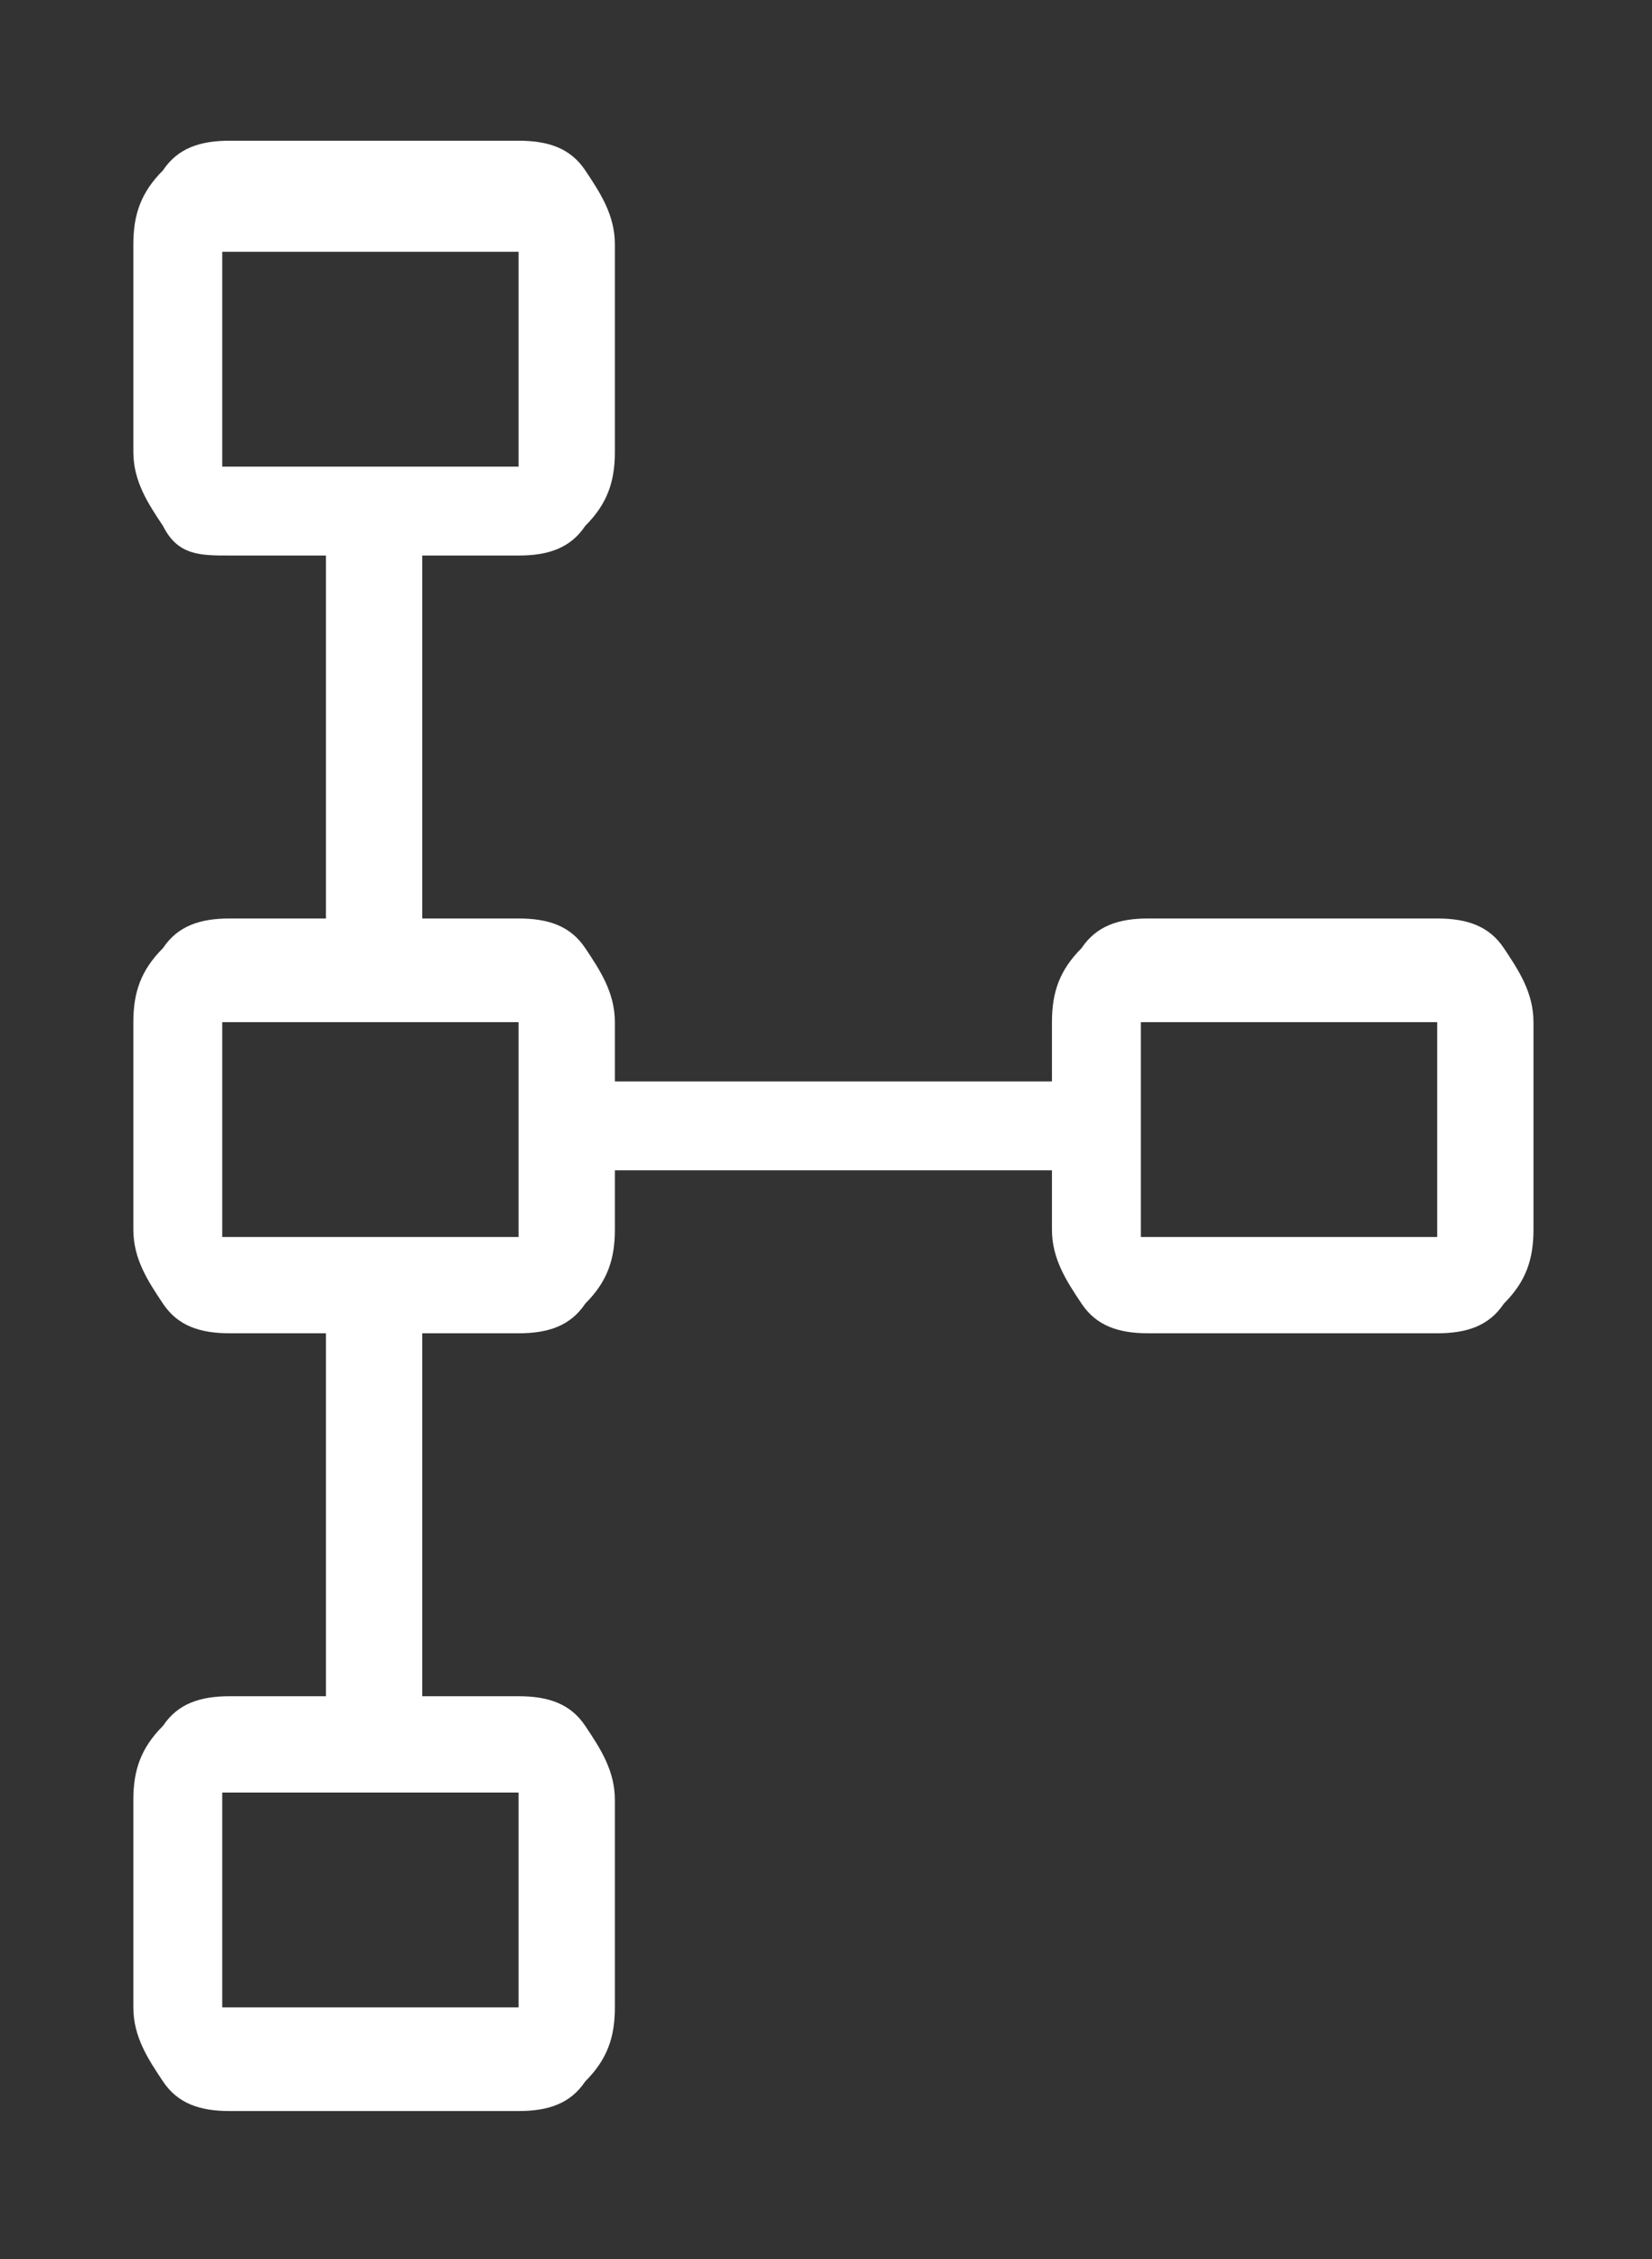 <svg xmlns="http://www.w3.org/2000/svg" viewBox="0 0 22.3 30.5"><rect x="0" y="0" width="22.3" height="30.5" fill="#333333" stroke="none"/><defs><style>      .cls-1 {        fill: #fff;      }    </style></defs><g><g id="Capa_1"><g id="Capa_1-2" data-name="Capa_1"><path class="cls-1" d="M3,6.3h4v-2.9H3v2.9ZM15.4,16.7h4v-2.9h-4v2.9ZM3,16.7h4v-2.9H3v2.9ZM3,27.1h4v-2.9H3v2.9ZM1.8,27.1v-2.8c0-.4.1-.7.4-1,.2-.3.5-.4.9-.4h1.3v-4.9h-1.3c-.4,0-.7-.1-.9-.4-.2-.3-.4-.6-.4-1v-2.8c0-.4.1-.7.4-1,.2-.3.5-.4.9-.4h1.3v-4.9h-1.3c-.4,0-.7,0-.9-.4-.2-.3-.4-.6-.4-1v-2.8c0-.4.1-.7.4-1,.2-.3.5-.4.9-.4h3.9c.4,0,.7.1.9.4s.4.6.4,1v2.8c0,.4-.1.7-.4,1-.2.3-.5.4-.9.4h-1.3v4.9h1.3c.4,0,.7.1.9.4.2.3.4.6.4,1v.8h5.9v-.8c0-.4.1-.7.4-1,.2-.3.5-.4.9-.4h3.9c.4,0,.7.1.9.4.2.3.4.6.4,1v2.8c0,.4-.1.7-.4,1-.2.3-.5.4-.9.4h-3.9c-.4,0-.7-.1-.9-.4s-.4-.6-.4-1v-.8h-5.9v.8c0,.4-.1.7-.4,1-.2.3-.5.4-.9.4h-1.3v4.9h1.3c.4,0,.7.1.9.4s.4.6.4,1v2.8c0,.4-.1.7-.4,1-.2.3-.5.4-.9.4h-3.9c-.4,0-.7-.1-.9-.4s-.4-.6-.4-1"></path></g></g></g></svg>